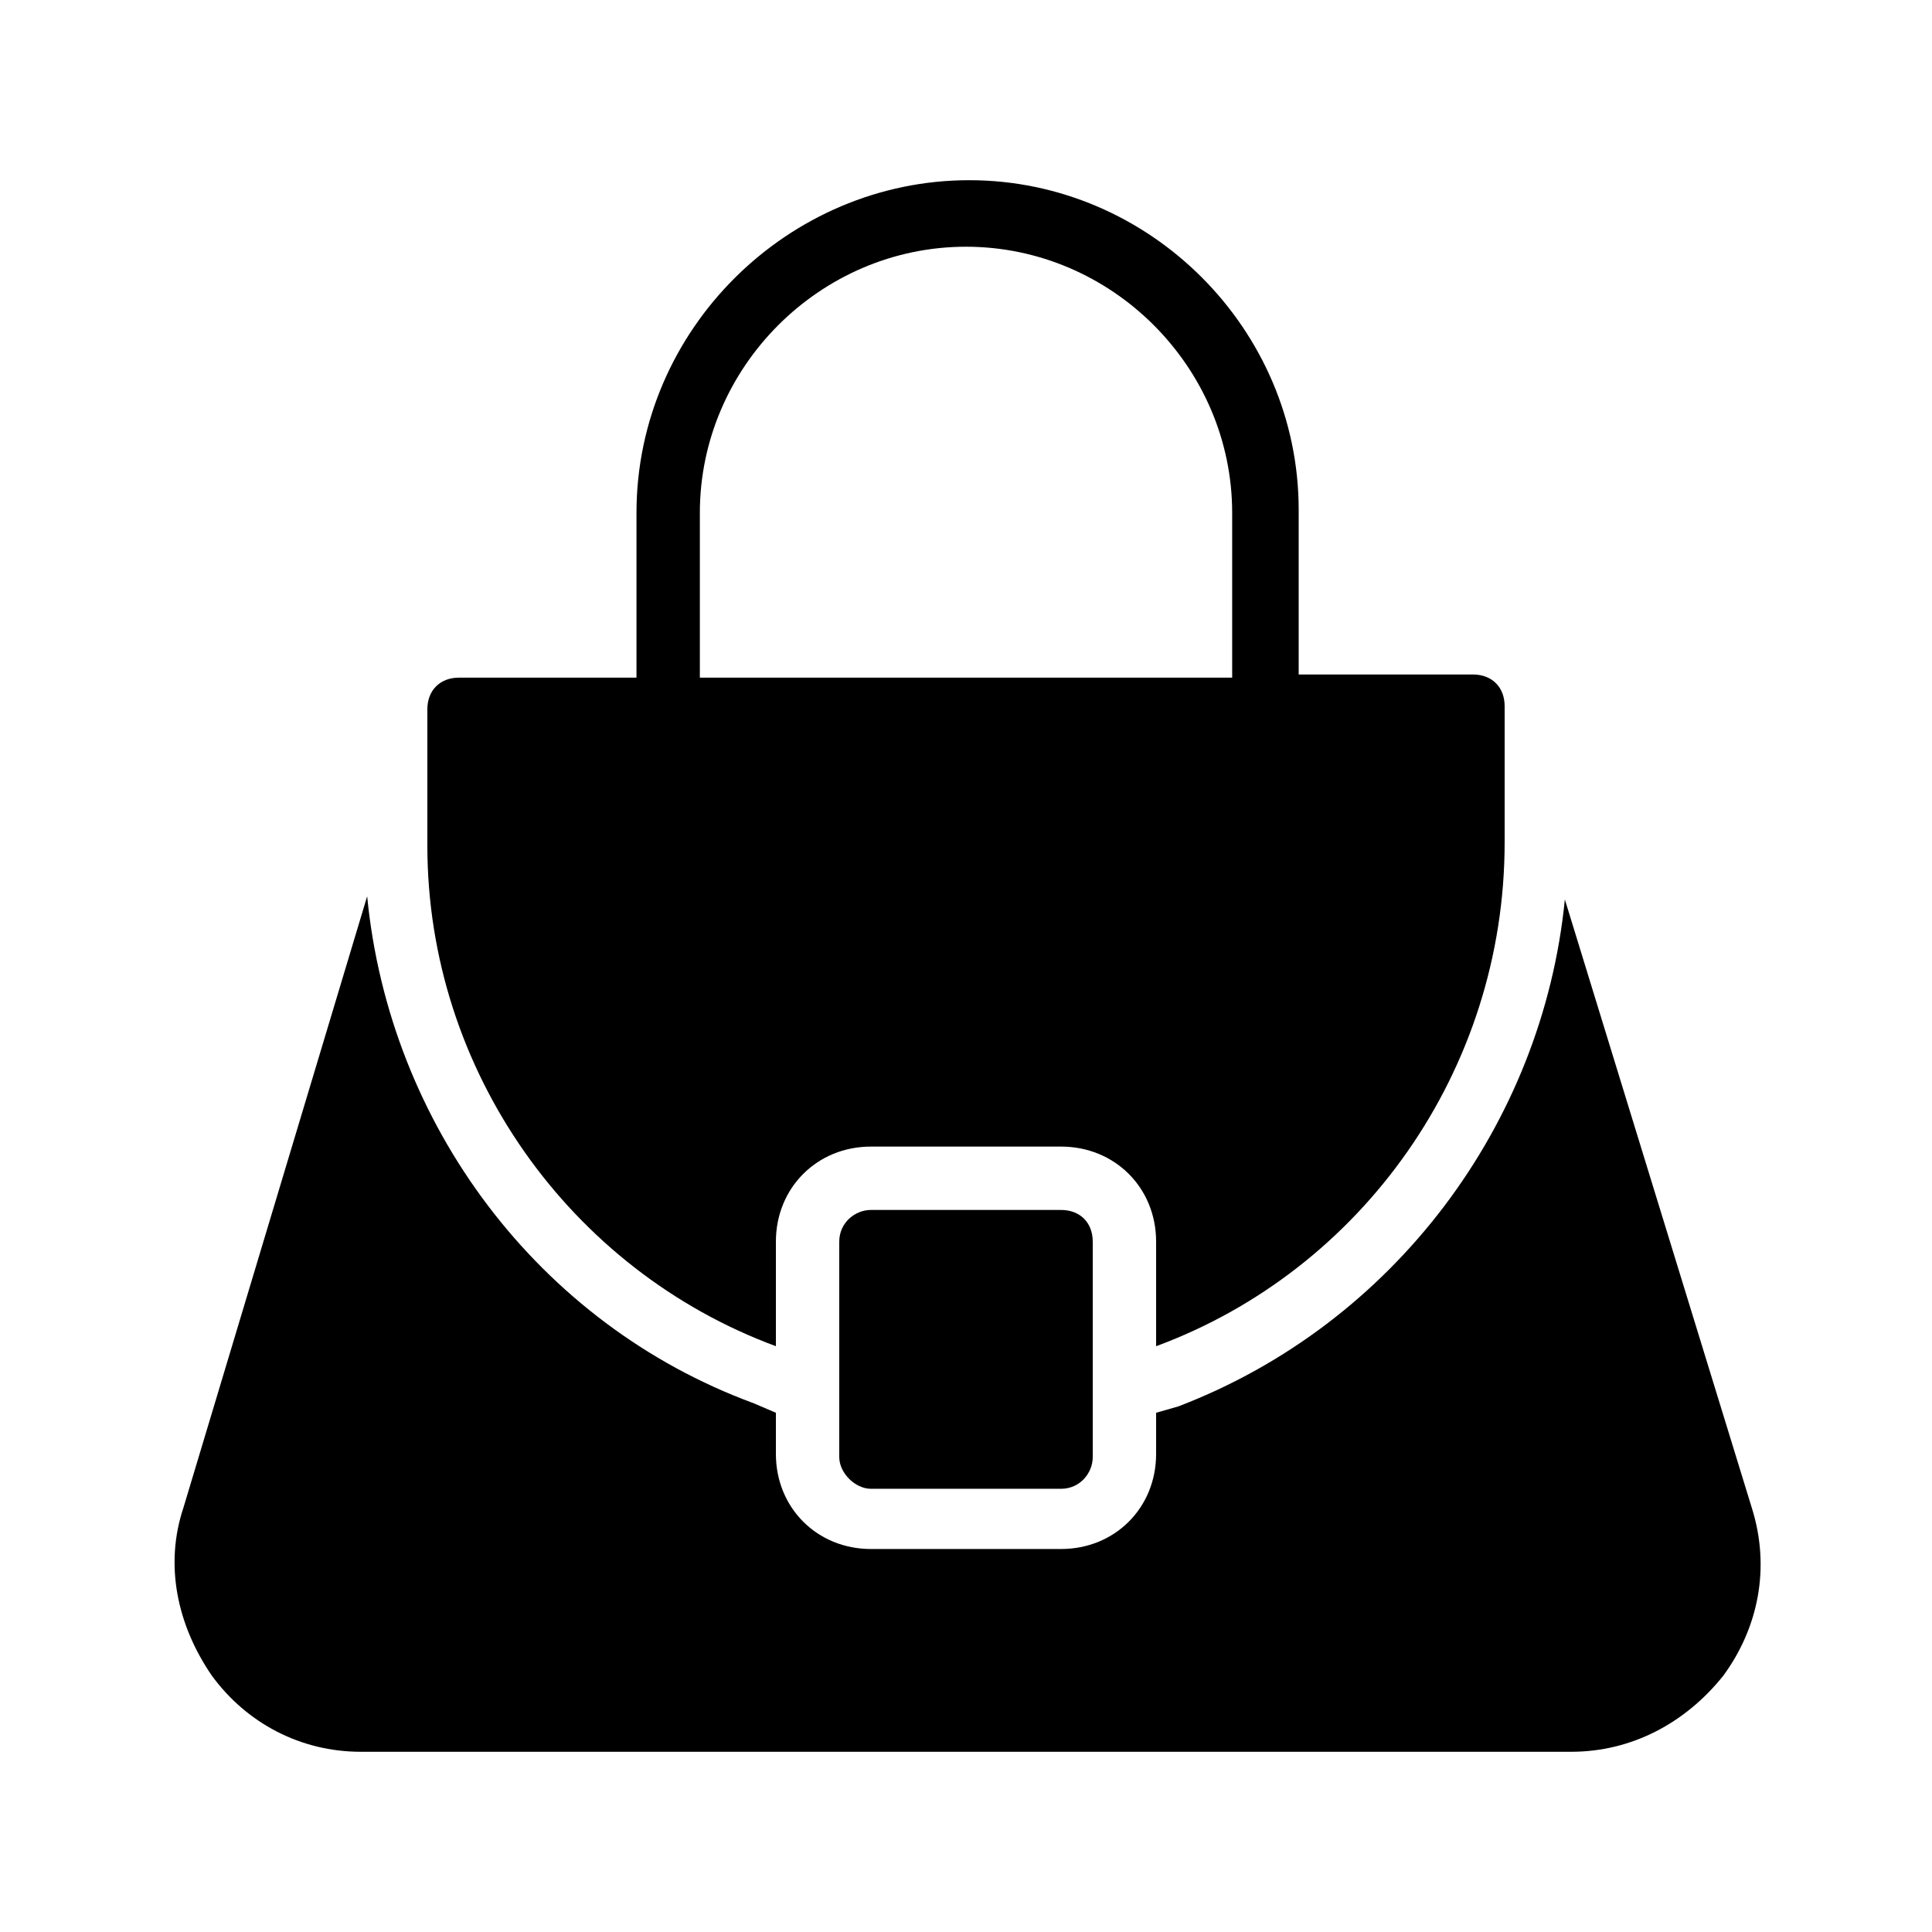 <?xml version="1.0" encoding="UTF-8"?>
<!-- Uploaded to: ICON Repo, www.iconrepo.com, Generator: ICON Repo Mixer Tools -->
<svg fill="#000000" width="800px" height="800px" version="1.1" viewBox="144 144 512 512" xmlns="http://www.w3.org/2000/svg">
 <g>
  <path d="m349.62 500.76v-27.711c0-14.273 10.914-25.191 25.191-25.191h50.379c14.273 0 25.191 10.914 25.191 25.191v27.711c54.578-20.152 92.363-73.051 92.363-133.51v-36.105c0-5.039-3.359-8.398-8.398-8.398h-46.184v-43.664c0-47.863-39.465-87.328-87.328-87.328-47.855 0-88.16 39.465-88.16 88.168v43.664l-47.023-0.004c-5.039 0-8.398 3.359-8.398 8.398v36.105c0.004 59.617 37.789 112.52 92.367 132.67zm-20.152-220.84c0-38.625 31.906-70.535 70.535-70.535 38.625 0 70.535 31.906 70.535 70.535v43.664l-141.07-0.004z"/>
  <path d="m239.62 608.24h320.76c15.953 0 30.23-7.559 40.305-20.152 9.238-12.594 12.594-28.551 7.559-44.504l-49.543-161.22c-5.879 59.617-45.344 112.52-102.44 134.35l-5.879 1.684v10.914c0 14.273-10.914 25.191-25.191 25.191h-50.379c-14.273 0-25.191-10.914-25.191-25.191v-10.914l-5.879-2.519c-57.098-20.992-96.562-73.891-102.44-134.35l-48.699 162.06c-5.039 15.113-1.68 31.066 7.559 44.504 9.234 12.594 23.508 20.148 39.465 20.148z"/>
  <path d="m374.81 464.65c-4.199 0-8.398 3.359-8.398 8.398v57.098c0 4.199 4.199 8.398 8.398 8.398h50.379c5.039 0 8.398-4.199 8.398-8.398v-57.098c0-5.039-3.359-8.398-8.398-8.398z"/>
 </g>
</svg>